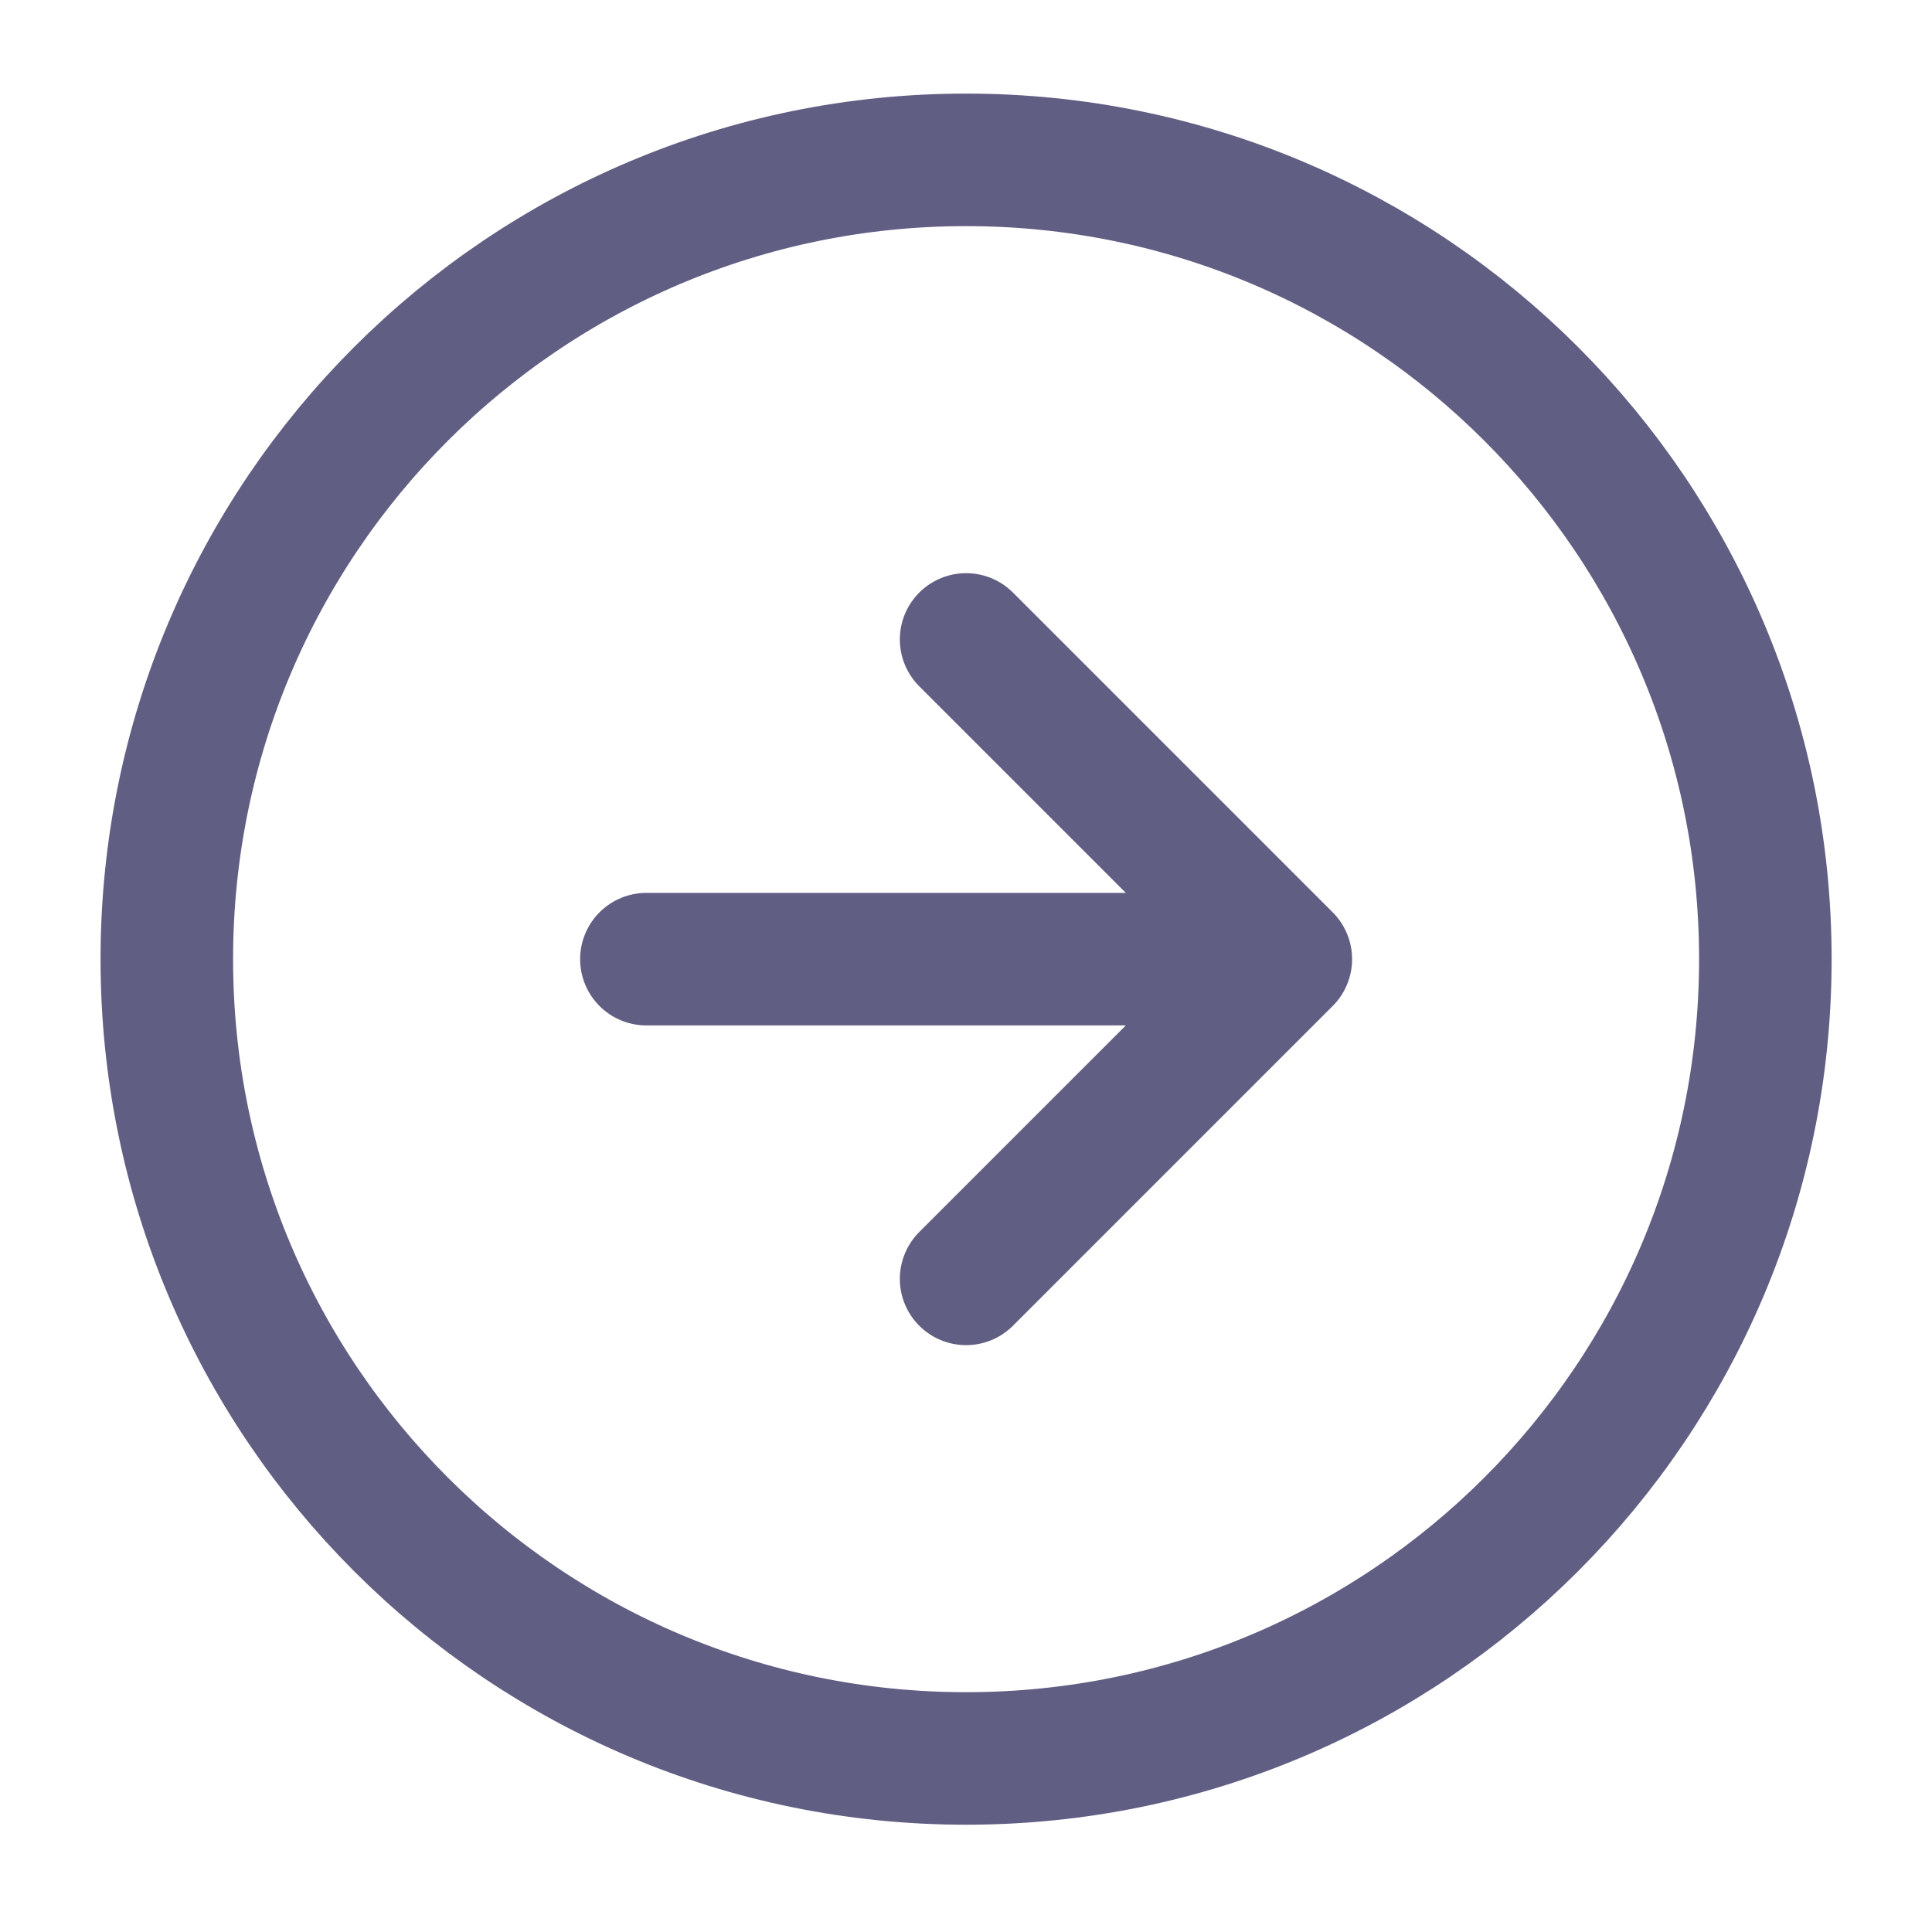 <svg width="35" height="35" viewBox="0 0 35 35" fill="none" xmlns="http://www.w3.org/2000/svg">
<path d="M17.502 11.584L23.294 17.376M23.294 17.376L17.502 23.168M23.294 17.376H11.71M17.502 2.896C9.505 2.896 3.022 9.379 3.022 17.376C3.022 25.373 9.505 31.856 17.502 31.856C25.499 31.856 31.981 25.373 31.981 17.376C31.981 9.379 25.499 2.896 17.502 2.896Z" stroke="#615E83" stroke-width="2.401" stroke-linecap="round" stroke-linejoin="round"/>
</svg>
